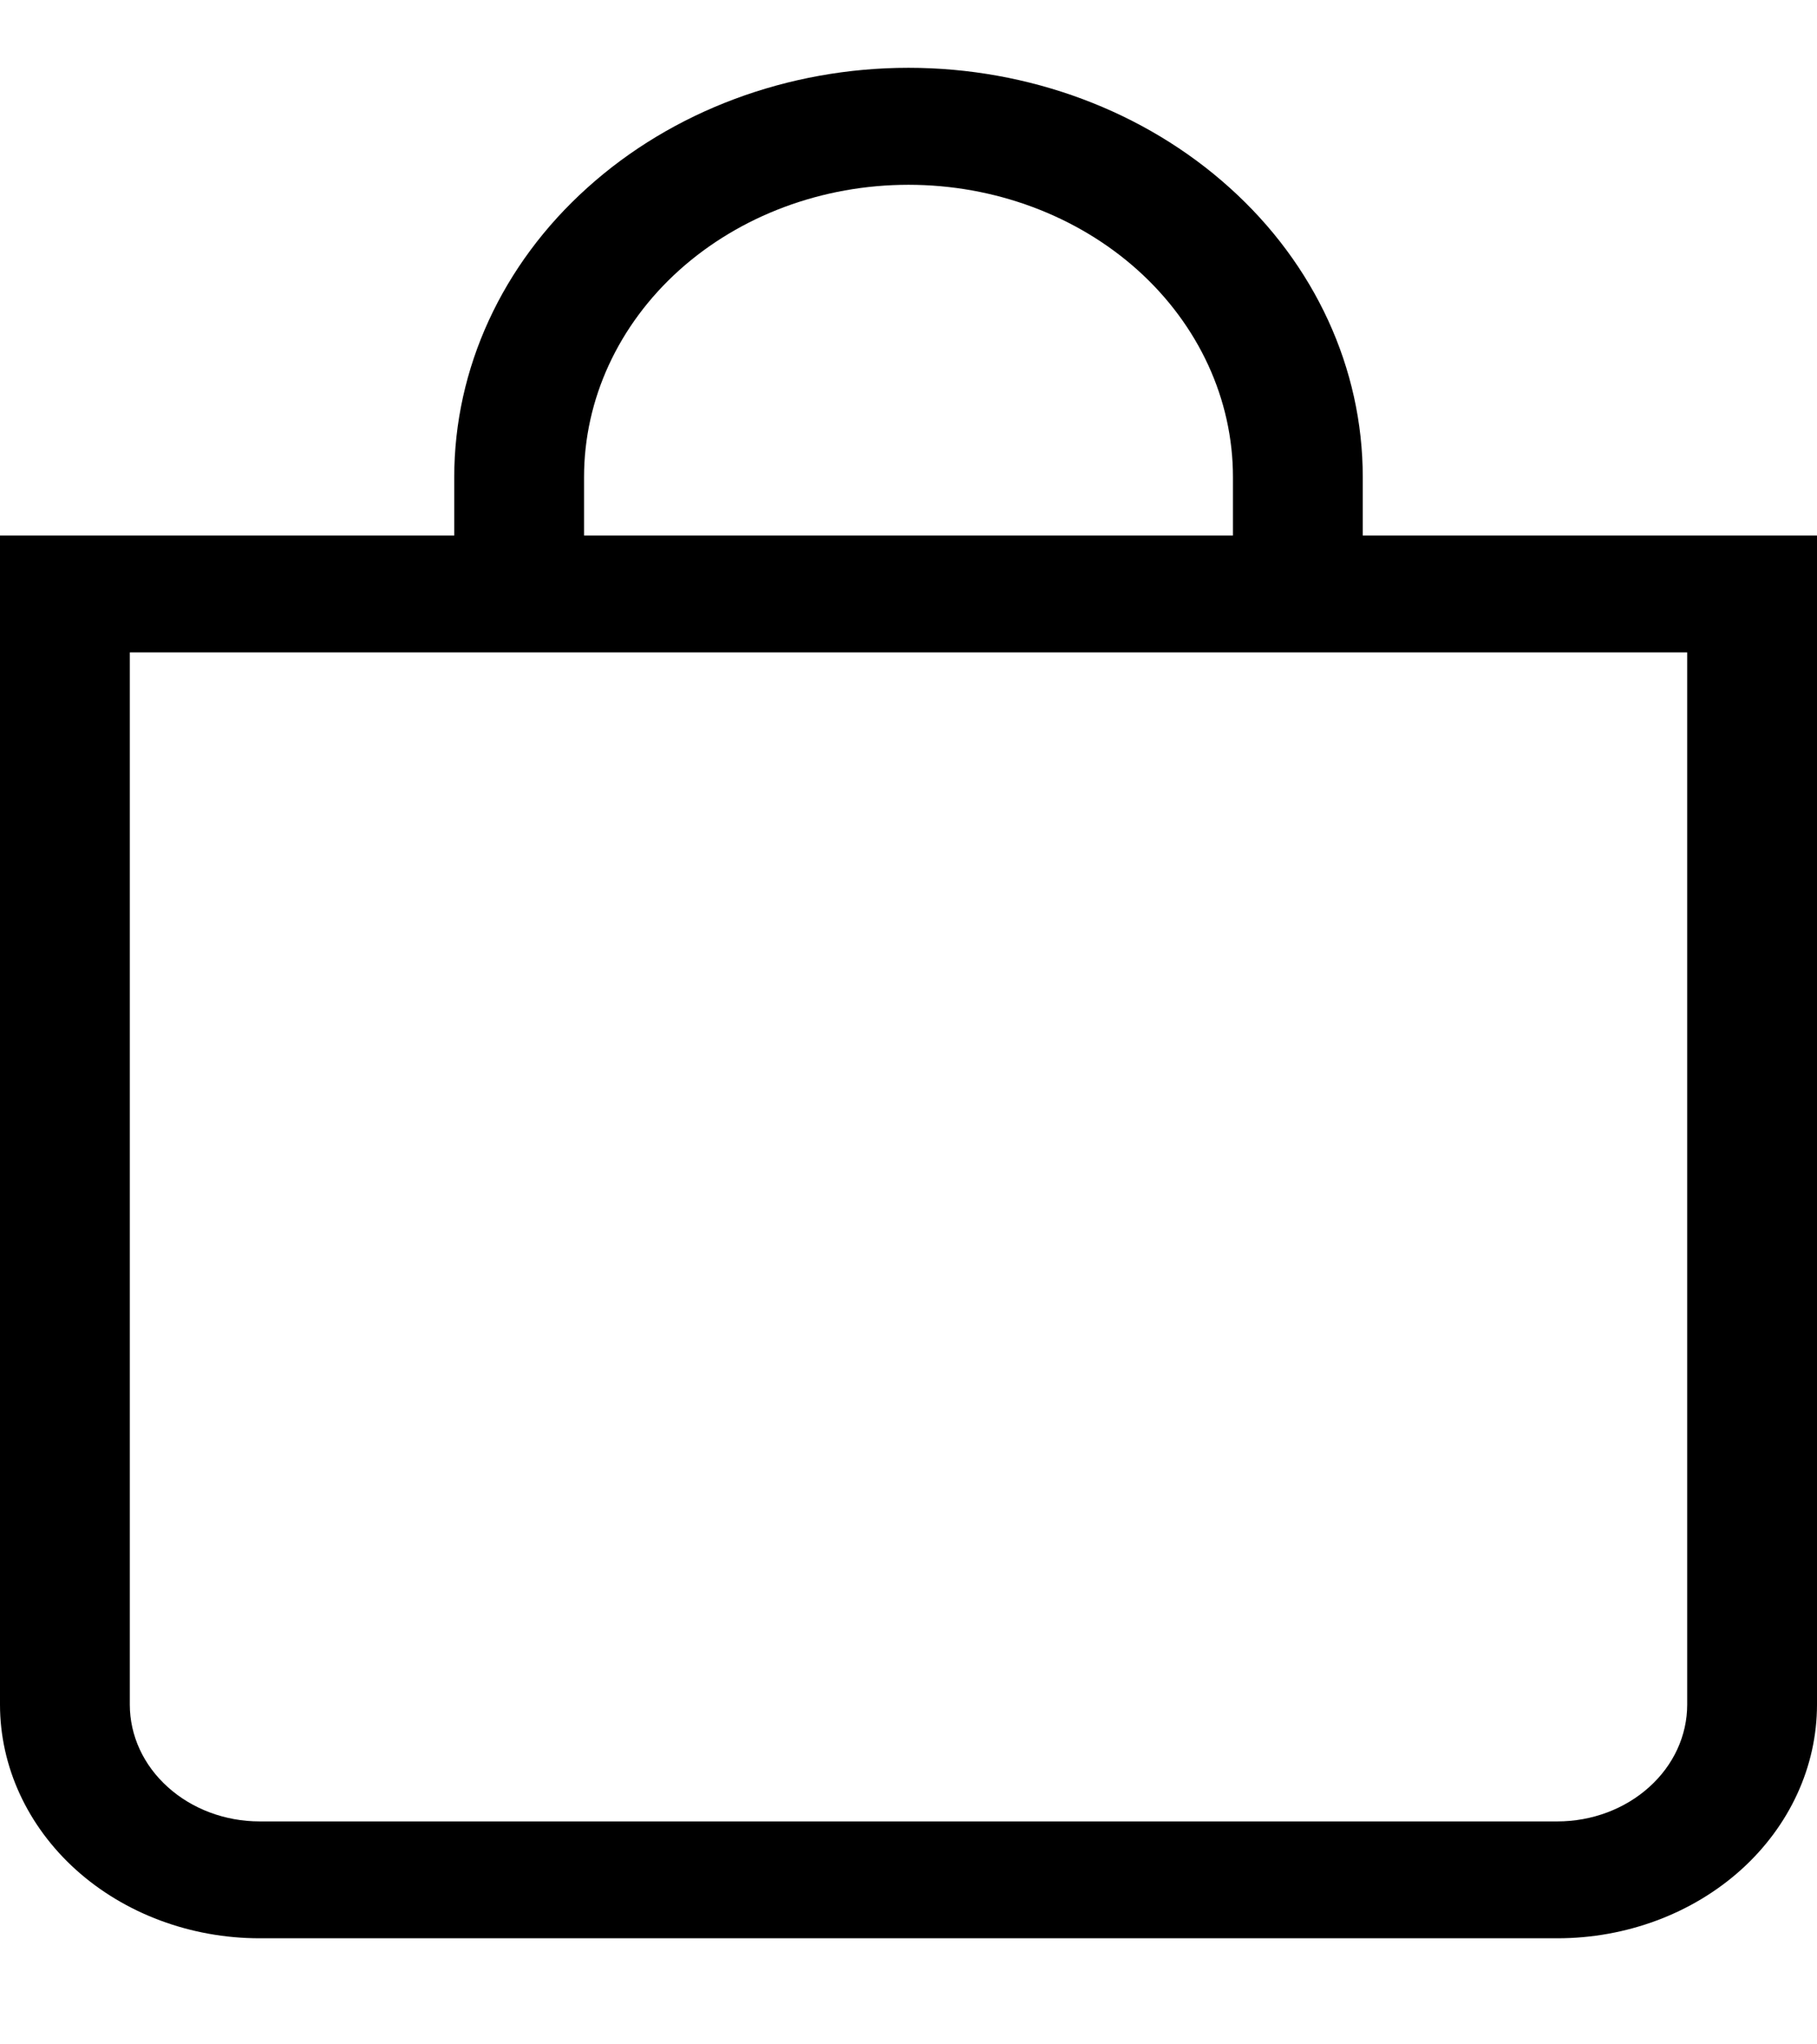 <?xml version="1.0" encoding="UTF-8"?> <svg xmlns="http://www.w3.org/2000/svg" width="16" height="18" viewBox="0 0 16 18" fill="none"><path d="M8 1.627C8.758 1.627 9.484 1.898 10.02 2.38C10.556 2.863 10.857 3.517 10.857 4.2V4.715H5.143V4.2C5.143 3.517 5.444 2.863 5.98 2.38C6.516 1.898 7.242 1.627 8 1.627ZM12 4.715V4.2C12 3.244 11.579 2.328 10.828 1.653C10.078 0.977 9.061 0.597 8 0.597C6.939 0.597 5.922 0.977 5.172 1.653C4.421 2.328 4 3.244 4 4.2V4.715H0V15.008C0 15.554 0.241 16.077 0.669 16.463C1.098 16.849 1.68 17.066 2.286 17.066H13.714C14.32 17.066 14.902 16.849 15.331 16.463C15.759 16.077 16 15.554 16 15.008V4.715H12ZM1.143 5.744H14.857V15.008C14.857 15.281 14.737 15.542 14.522 15.735C14.308 15.928 14.017 16.037 13.714 16.037H2.286C1.983 16.037 1.692 15.928 1.478 15.735C1.263 15.542 1.143 15.281 1.143 15.008V5.744Z" fill="black"></path></svg> 
